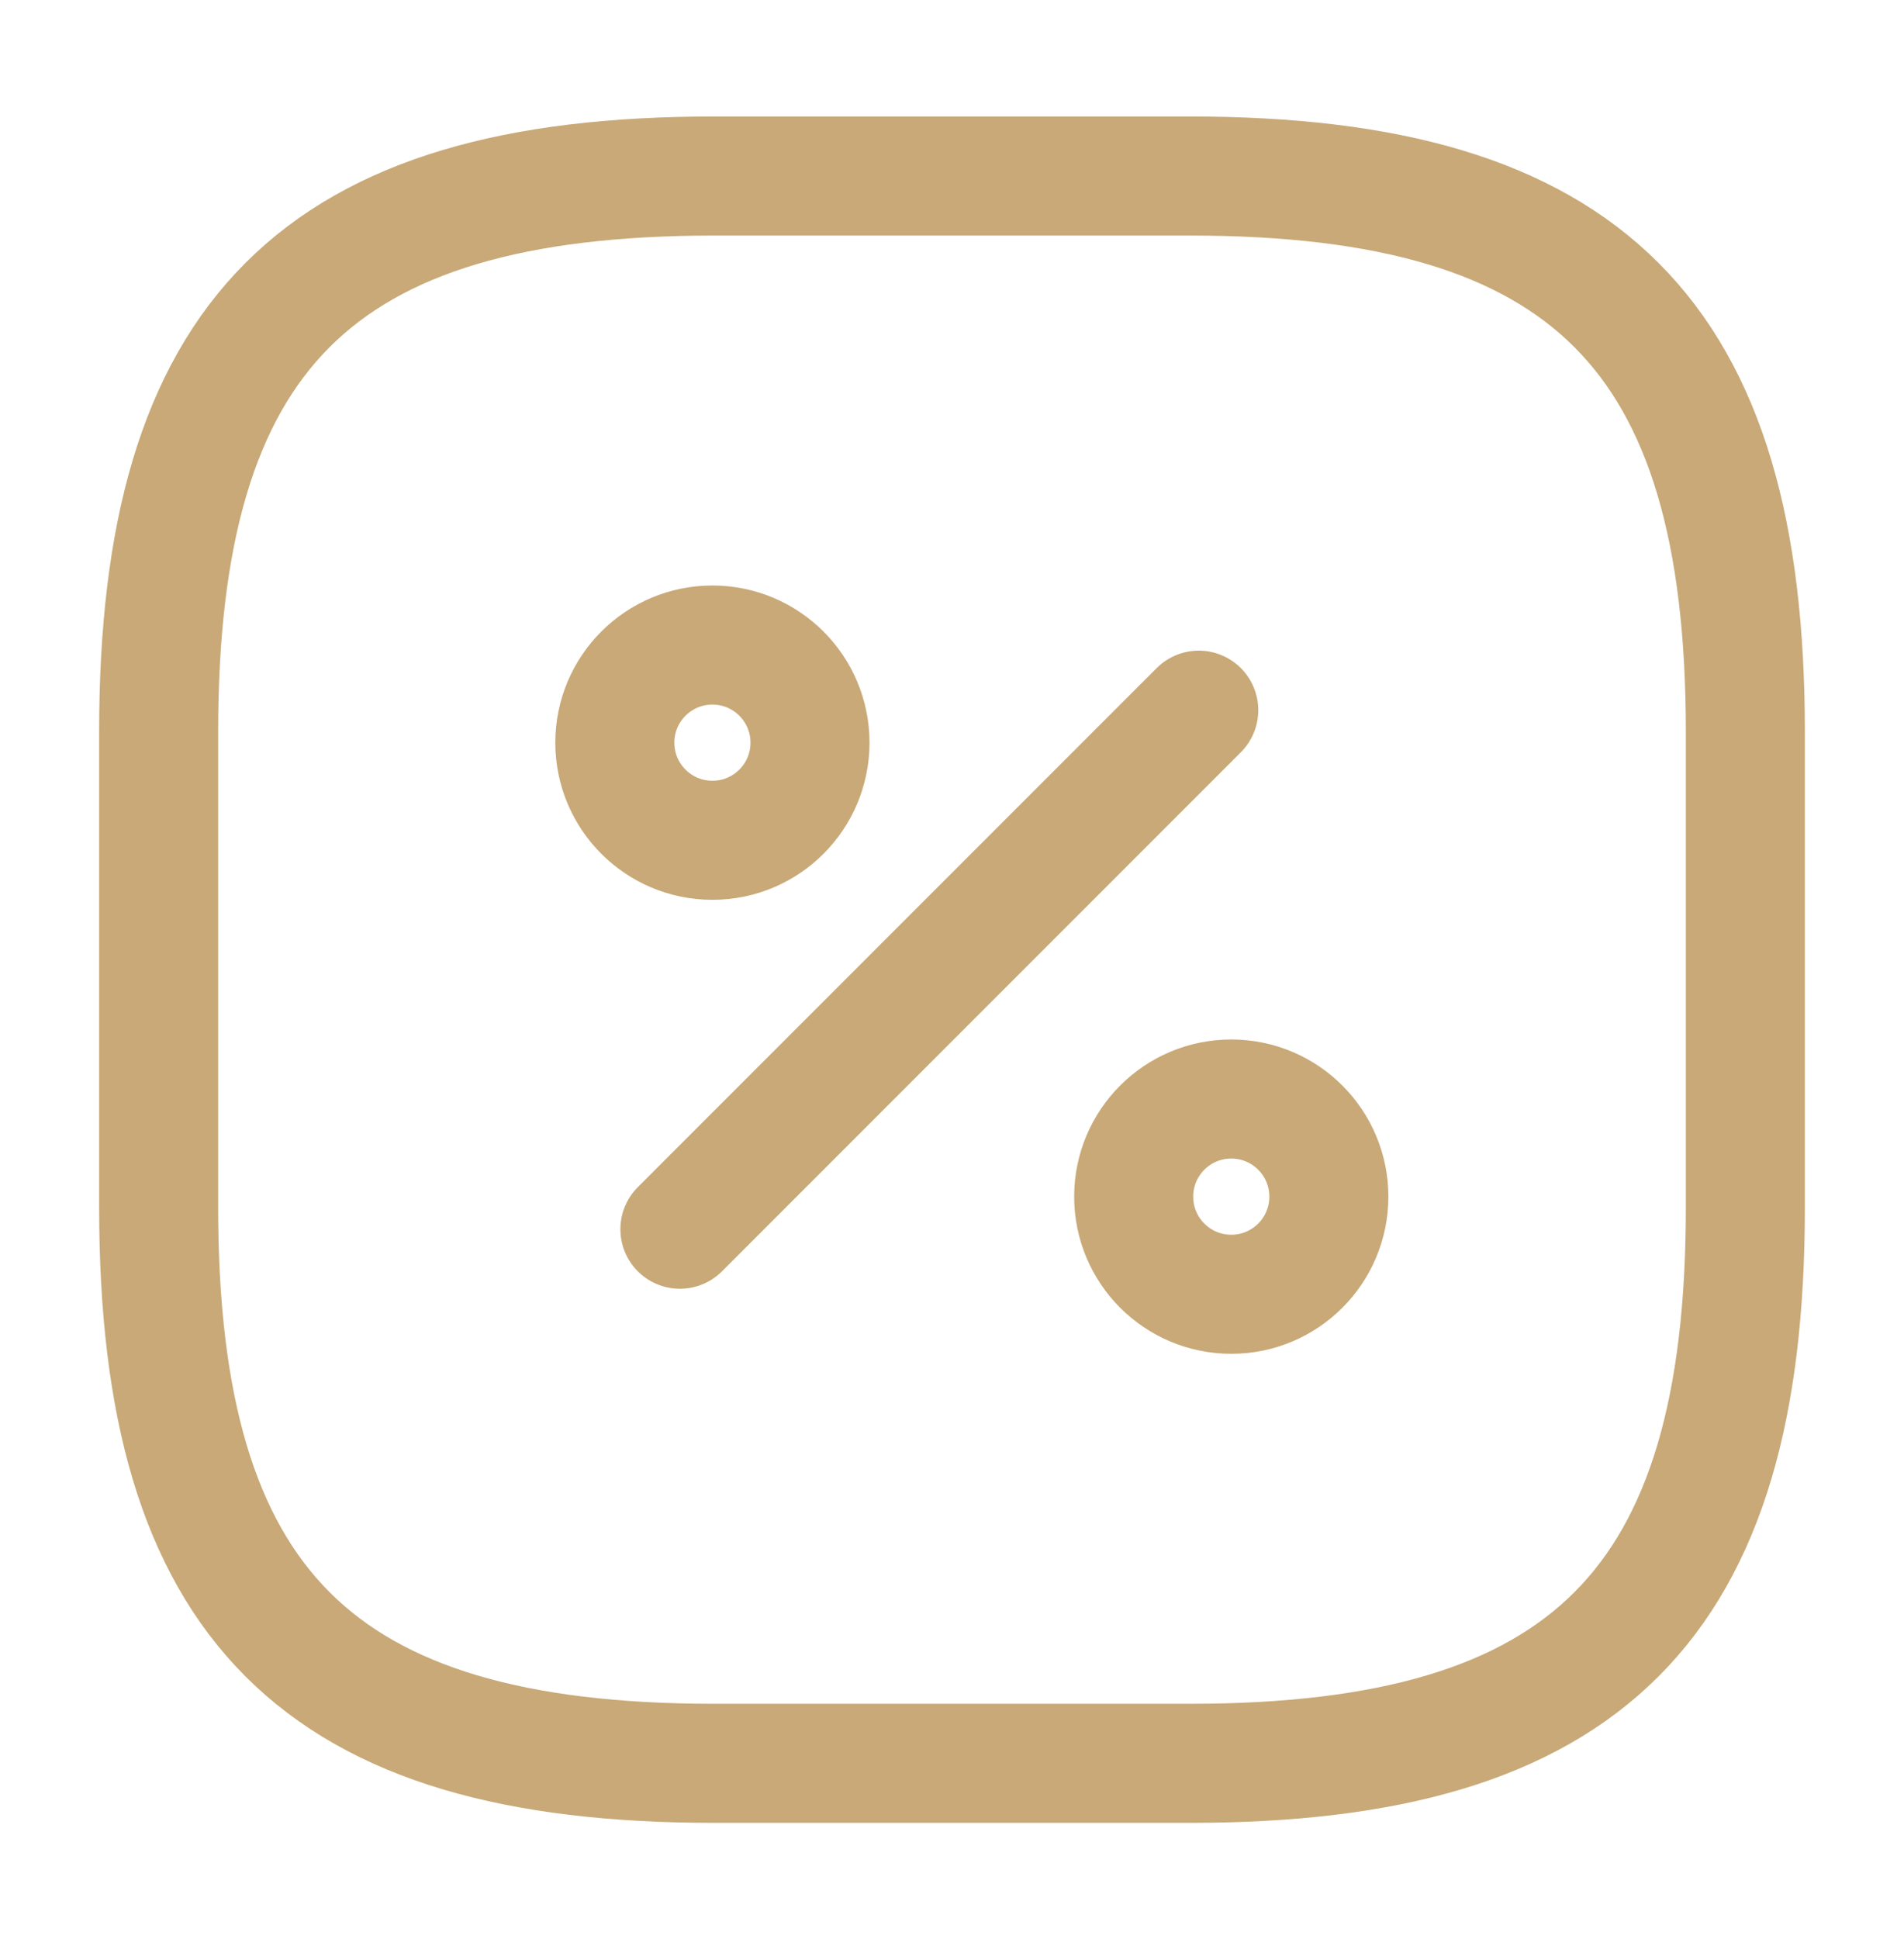 <svg fill="none" height="56" viewBox="0 0 55 56" width="55" xmlns="http://www.w3.org/2000/svg"><g stroke="#c8a977" stroke-linecap="round" stroke-linejoin="round" stroke-width="3.438"><path d="m20.625 5.083h13.75c11.458 0 16.042 4.583 16.042 16.042v13.75c0 11.458-4.583 16.042-16.042 16.042h-13.75c-11.458 0-16.042-4.583-16.042-16.042v-13.75c0-11.458 4.583-16.042 16.042-16.042z"/><path d="m19.64 35.495 14.988-14.988"/><path d="m20.579 24.264c1.557 0 2.819-1.262 2.819-2.819 0-1.557-1.262-2.819-2.819-2.819-1.557 0-2.819 1.262-2.819 2.819 0 1.557 1.262 2.819 2.819 2.819z"/><path d="m35.567 37.373c1.557 0 2.819-1.262 2.819-2.819 0-1.557-1.262-2.819-2.819-2.819-1.557 0-2.819 1.262-2.819 2.819 0 1.557 1.262 2.819 2.819 2.819z"/></g></svg>